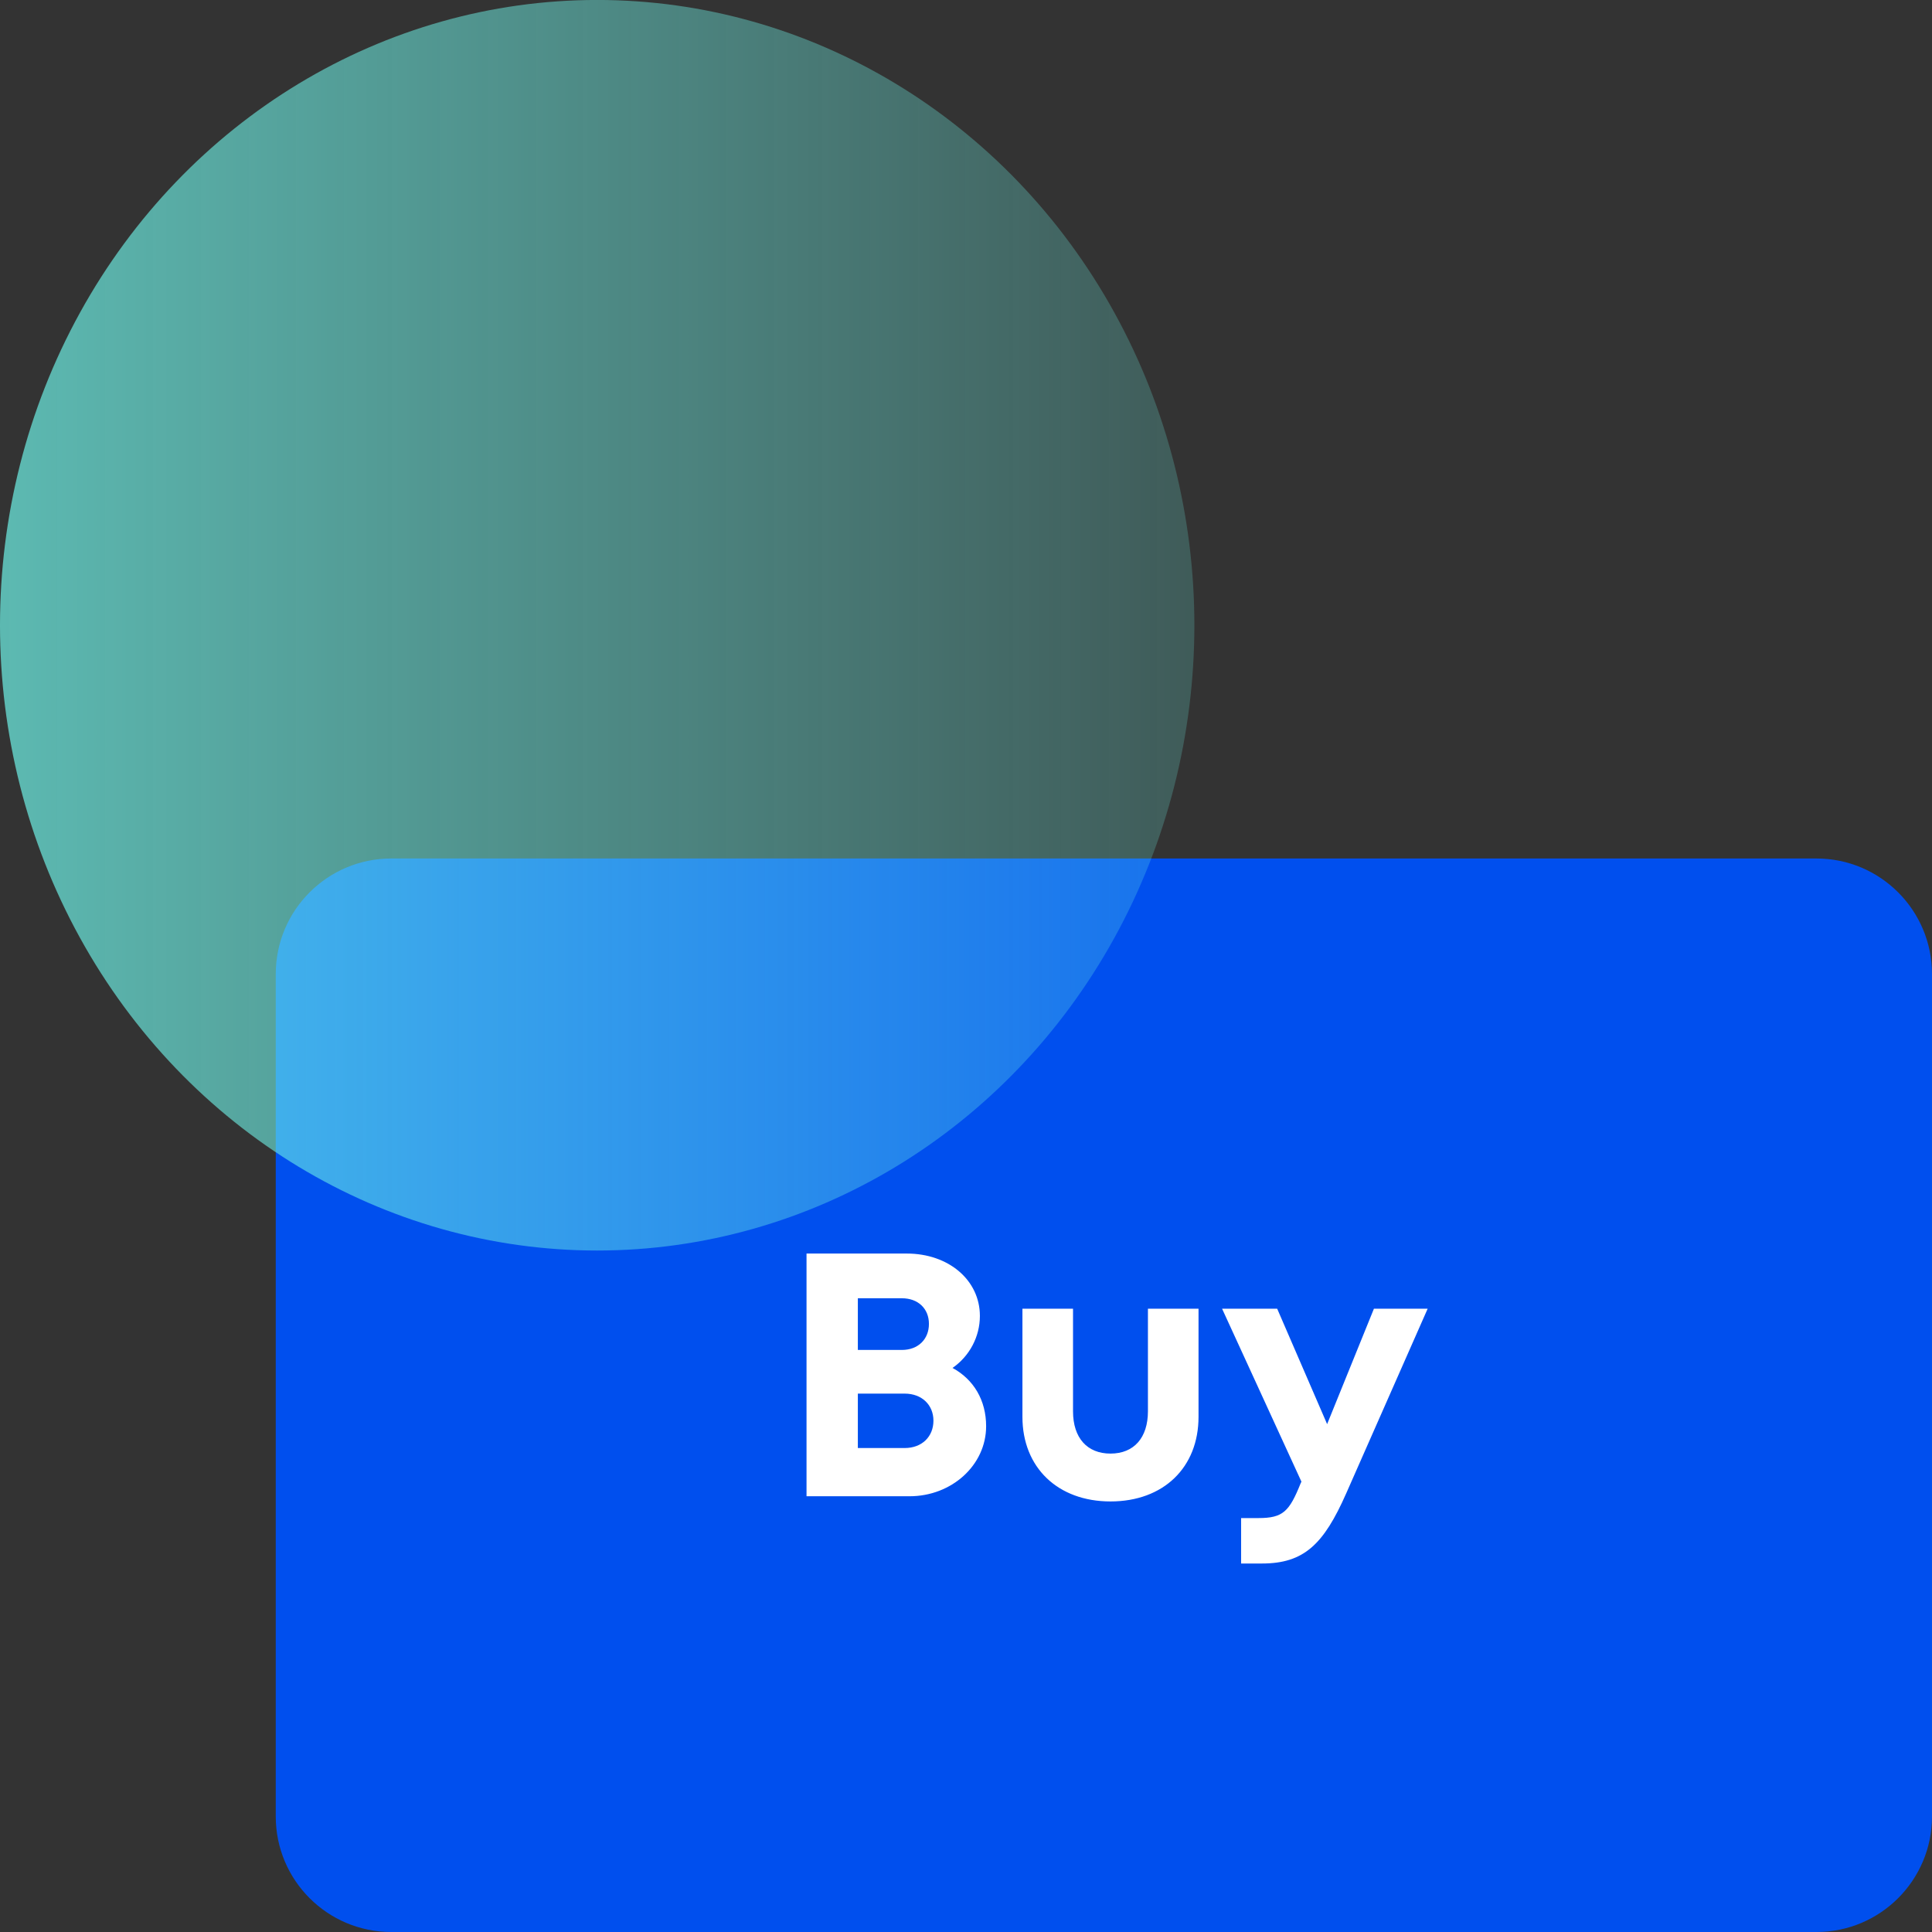 <svg width="48" height="48" viewBox="0 0 48 48" fill="none" xmlns="http://www.w3.org/2000/svg">
<rect x="0" y="0" width="48" height="48" fill="#333333" stroke="none"/>
<path d="M6.851 24.2C6.851 22.615 8.136 21.329 9.722 21.329H45.129C46.714 21.329 48 22.615 48 24.2V45.129C48 46.715 46.714 48 45.129 48H9.722C8.136 48 6.851 46.715 6.851 45.129V24.2Z" fill="#004FEE"/>
<path d="M23.665 33.986C24.087 33.694 24.345 33.211 24.345 32.694C24.345 31.807 23.57 31.144 22.528 31.144H20.038V37.174H22.597C23.648 37.174 24.5 36.398 24.5 35.434C24.5 34.788 24.19 34.271 23.665 33.986ZM23.079 32.892C23.079 33.272 22.812 33.539 22.407 33.539H21.313V32.255H22.407C22.812 32.255 23.079 32.514 23.079 32.892ZM22.476 35.976H21.313V34.624H22.476C22.907 34.624 23.191 34.908 23.191 35.296C23.191 35.692 22.907 35.976 22.476 35.976ZM27.59 37.303C28.907 37.303 29.777 36.459 29.777 35.201V32.514H28.52V35.063C28.52 35.718 28.175 36.114 27.59 36.114C27.012 36.114 26.659 35.727 26.659 35.063V32.514H25.402V35.201C25.402 36.459 26.28 37.303 27.59 37.303ZM34.135 32.514L32.972 35.382L31.731 32.514H30.362L32.334 36.812L32.317 36.846C32.033 37.553 31.878 37.716 31.266 37.716H30.835V38.845H31.352C32.395 38.845 32.886 38.371 33.445 37.105L35.47 32.514H34.135Z" fill="white"/>
<ellipse cx="14.837" cy="15.534" rx="15.535" ry="14.837" transform="rotate(-90 14.837 15.534)" fill="url(#paint0_linear)" fill-opacity="0.7" style="mix-blend-mode:multiply"/>
<defs>
<linearGradient id="paint0_linear" x1="14.837" y1="0.697" x2="14.837" y2="30.372" gradientUnits="userSpaceOnUse">
<stop stop-color="#6EF3E8"/>
<stop offset="1" stop-color="#6EF3E8" stop-opacity="0.3"/>
</linearGradient>
</defs>
</svg>
